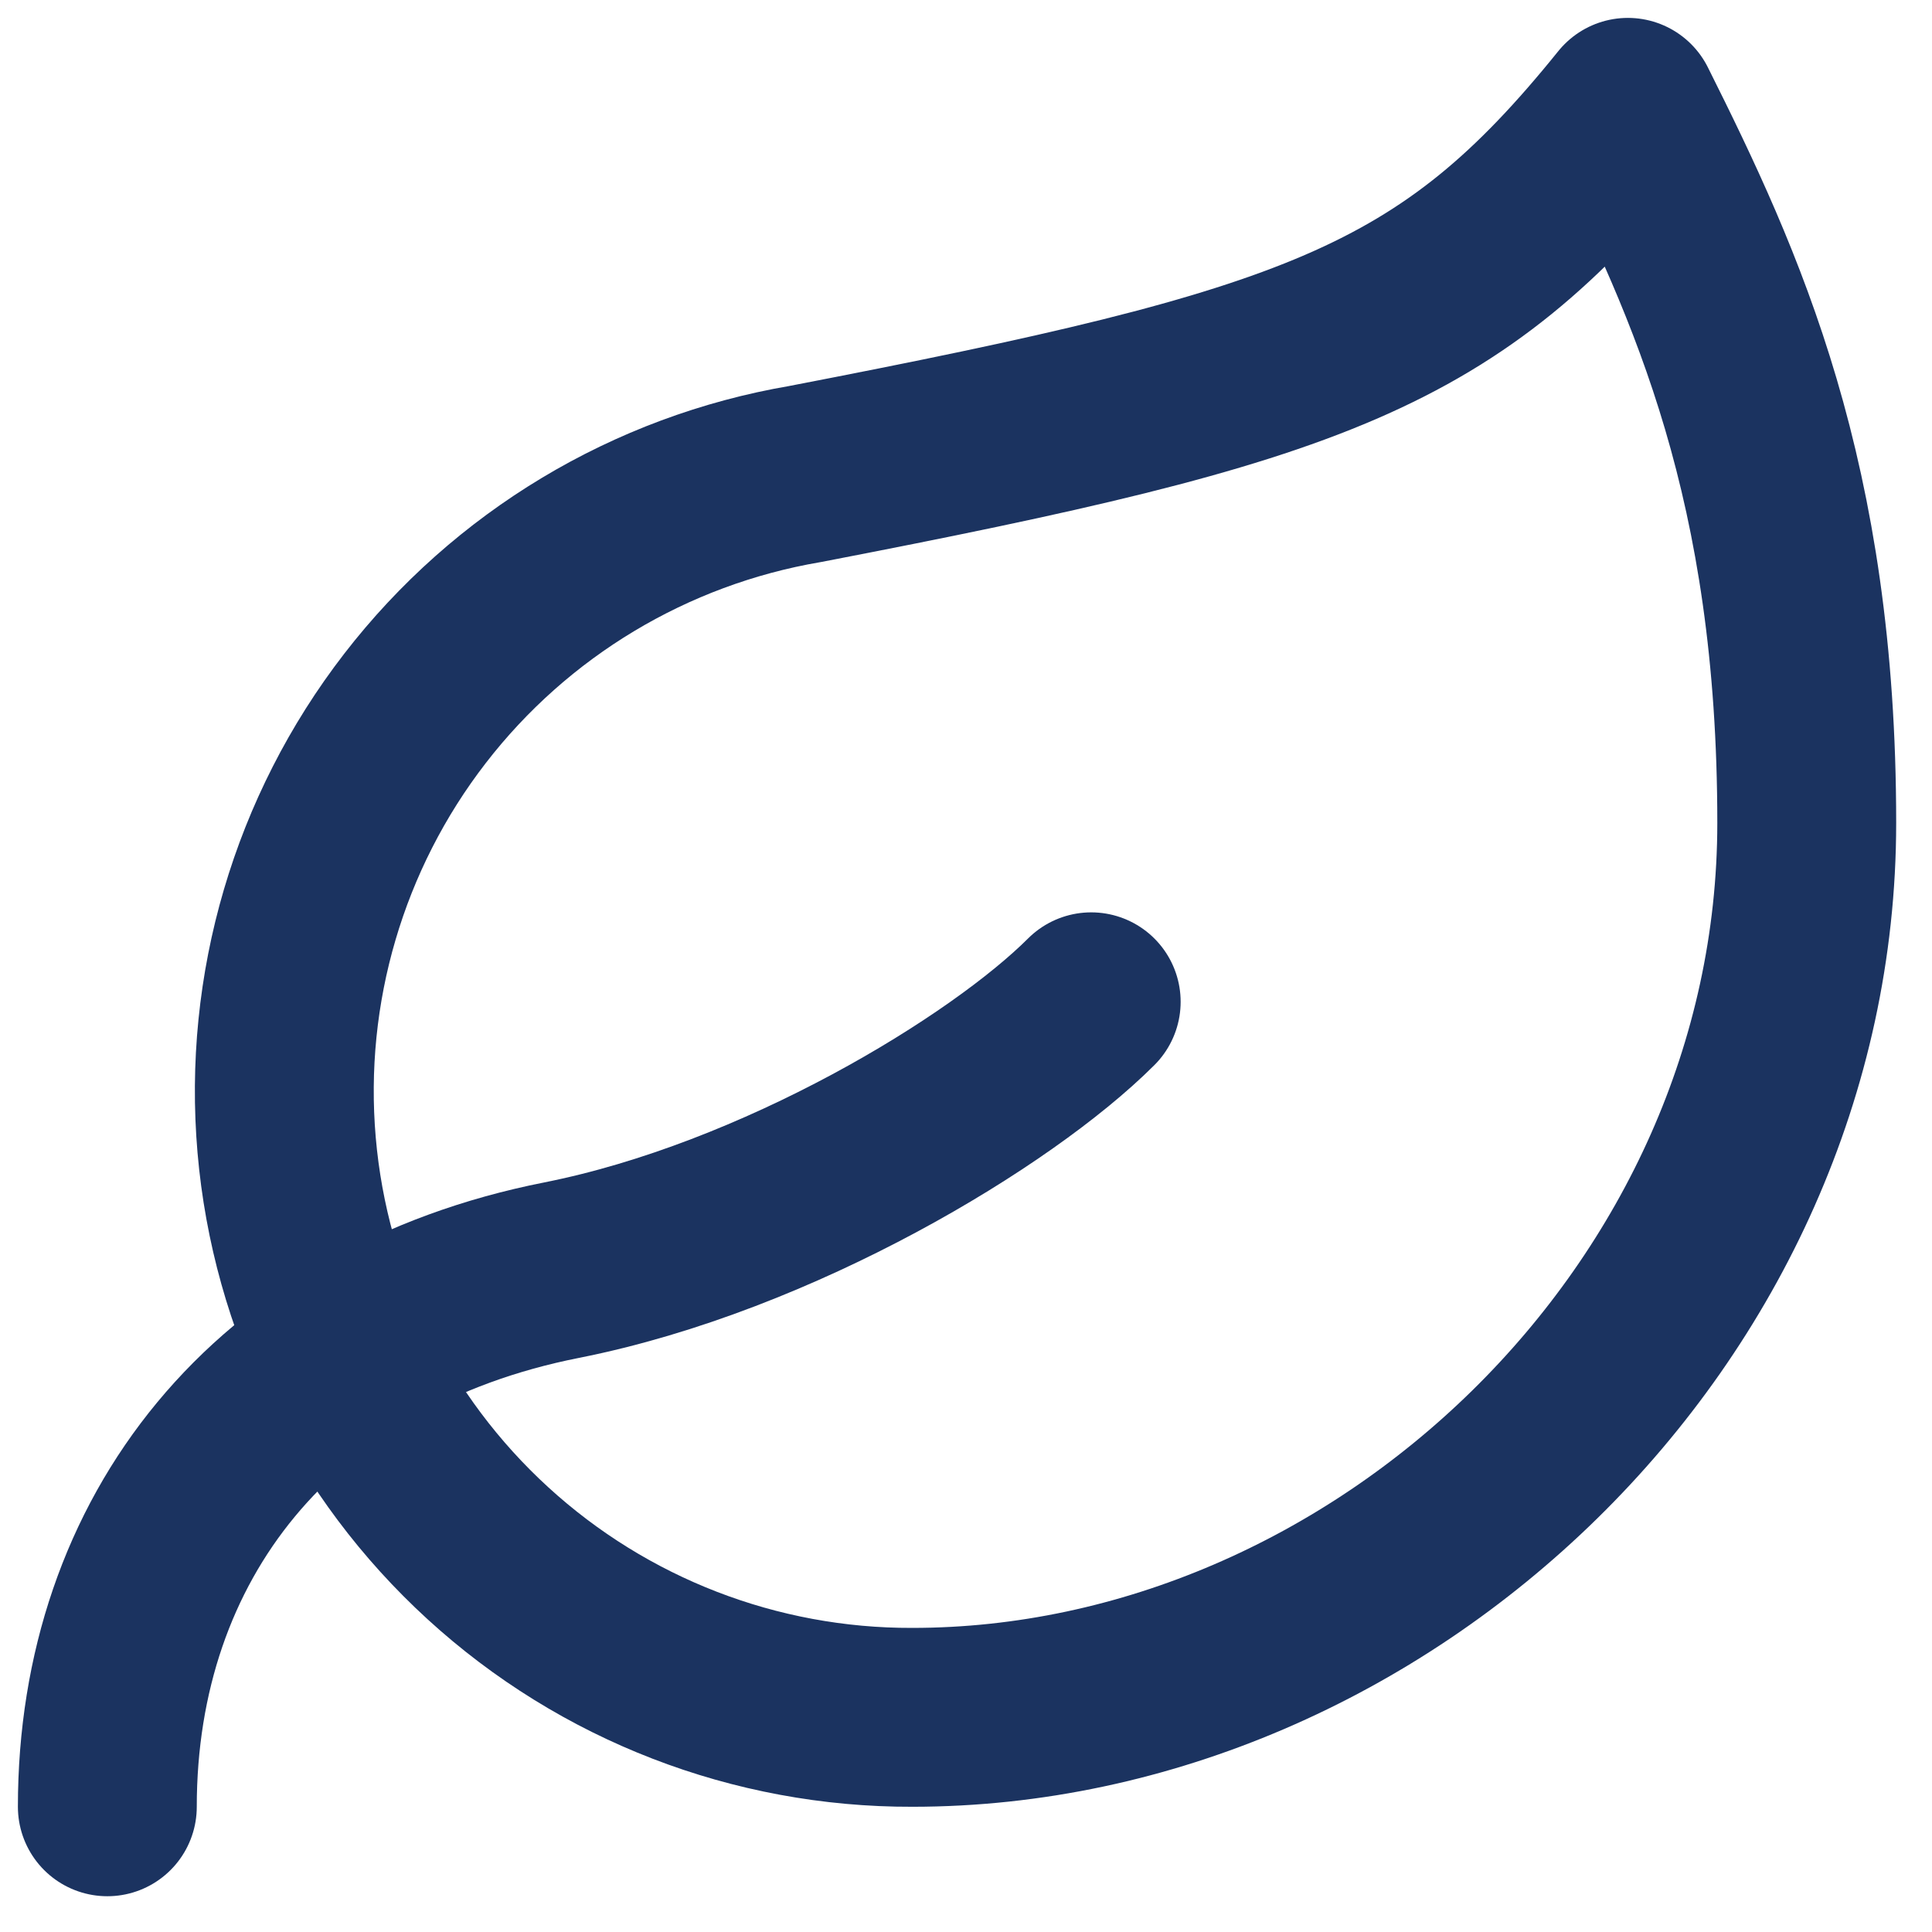 <svg width="36" height="36" viewBox="0 0 36 36" fill="none" xmlns="http://www.w3.org/2000/svg">
<path d="M17 32C14.073 32.009 11.25 30.918 9.091 28.942C6.931 26.967 5.593 24.253 5.341 21.337C5.089 18.421 5.943 15.517 7.732 13.201C9.521 10.885 12.115 9.326 15 8.833C24.5 7 27 6.133 30.333 2C32 5.333 33.666 8.967 33.666 15.333C33.666 24.5 25.7 32 17 32Z" stroke="#1B3360" stroke-width="3.333" stroke-linecap="round" stroke-linejoin="round"/>
<path d="M2 33.667C2 28.667 5.083 24.733 10.467 23.667C14.5 22.867 18.667 20.333 20.333 18.667" stroke="#1B3360" stroke-width="3.333" stroke-linecap="round" stroke-linejoin="round"/>
</svg>

